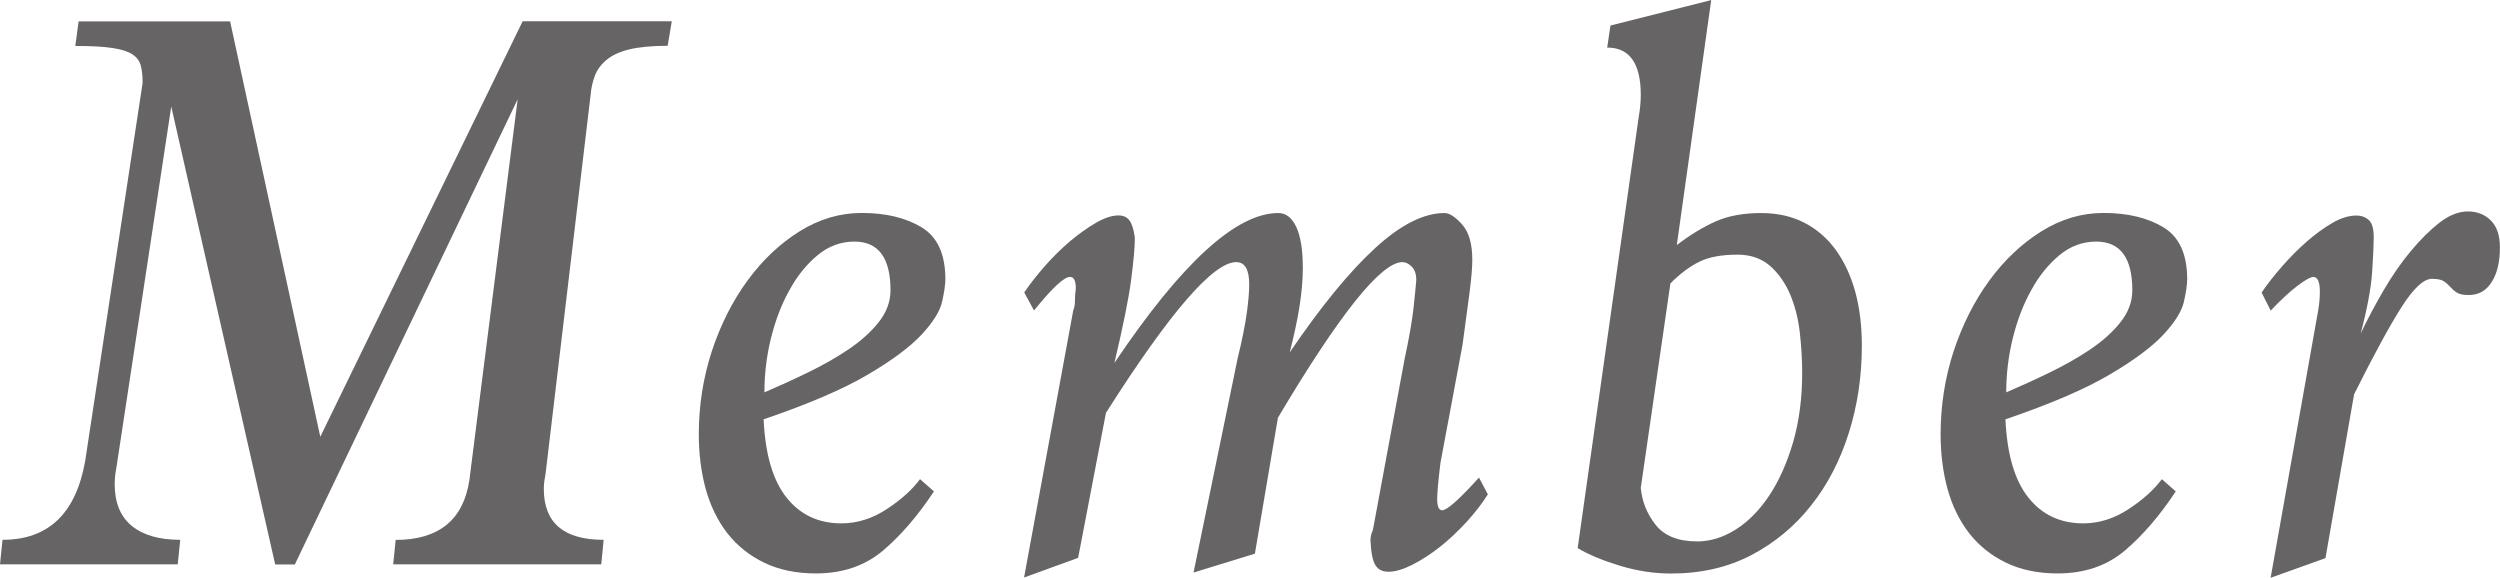 <?xml version="1.0" encoding="UTF-8"?><svg id="_レイヤー_2" xmlns="http://www.w3.org/2000/svg" viewBox="0 0 28.116 6.495"><defs><style>.cls-1{fill:#666464;}</style></defs><g id="Design"><path class="cls-1" d="M4.422,6.348l.028-.276c.484,0,.762-.225.829-.673l.543-4.283-2.506,5.232h-.221L1.926,1.198l-.617,4.062c-.006.03-.011.062-.014.092-.004.031-.005.062-.005.092,0,.209.064.366.193.471s.311.156.544.156l-.028.276H0l.028-.276c.516,0,.825-.295.93-.886L1.604.932c0-.074-.007-.137-.019-.189-.013-.052-.043-.096-.092-.129-.05-.034-.125-.059-.227-.074-.101-.016-.24-.023-.419-.023l.037-.276h1.704l1.014,4.671L5.878.239h1.677l-.046.276c-.185,0-.33.015-.438.042s-.192.067-.254.12-.104.112-.129.18-.04.139-.046.212l-.507,4.264c-.006.031-.011.059-.014.083s-.005.053-.005.083c0,.382.225.572.673.572l-.027.276h-2.341Z"/><path class="cls-1" d="M10.503,5.527c-.179.271-.369.492-.571.664-.203.172-.455.258-.756.258-.221,0-.414-.04-.58-.12s-.304-.19-.415-.331c-.11-.142-.191-.308-.244-.498-.052-.19-.078-.396-.078-.617,0-.325.05-.637.147-.935.099-.298.232-.562.401-.793.168-.23.363-.414.585-.553.221-.138.454-.207.7-.207.27,0,.494.054.672.161.179.107.268.303.268.585,0,.062-.013.146-.037.253-.024.108-.102.23-.23.369-.129.138-.331.289-.607.451-.276.163-.667.33-1.17.502.018.394.104.687.258.88.153.193.359.29.617.29.178,0,.349-.054.511-.161.163-.107.287-.22.373-.336l.157.138ZM8.596,4.413c.159-.068.322-.142.488-.223.166-.08.317-.166.456-.259.138-.093.252-.194.341-.306s.134-.231.134-.361c0-.364-.136-.547-.405-.547-.154,0-.292.051-.415.153-.123.102-.229.232-.317.394-.09.16-.158.341-.208.542-.049.2-.073.402-.073.606Z"/><path class="cls-1" d="M16.73,5.564c-.062.099-.14.2-.235.304-.095.104-.195.198-.299.281-.105.083-.209.15-.313.203-.104.052-.193.078-.268.078-.067,0-.116-.024-.147-.074-.03-.049-.049-.141-.055-.276,0-.043.009-.082.027-.119l.359-1.935c.049-.228.081-.412.097-.553.016-.142.026-.249.032-.322,0-.068-.017-.119-.051-.152-.034-.034-.069-.051-.105-.051-.24,0-.707.584-1.4,1.75l-.259,1.529-.69.212.497-2.413c.05-.203.083-.372.102-.507s.027-.243.027-.322c0-.166-.049-.249-.146-.249-.259,0-.747.565-1.465,1.695l-.313,1.631-.608.221.553-3.003c.013-.031.019-.066.019-.106s.003-.088.01-.143c0-.086-.022-.129-.065-.129-.067,0-.202.126-.405.378l-.11-.203c.067-.099.146-.198.235-.3.089-.101.183-.193.28-.276.099-.082.195-.151.291-.207.095-.055.18-.083.253-.083.056,0,.097.019.124.056.028.037.048.102.061.193,0,.104-.014.263-.042.475-.027.212-.091.523-.188.935.755-1.124,1.369-1.686,1.843-1.686.086,0,.153.052.202.156s.074.258.074.461c0,.135-.013.279-.037.433-.024.154-.062.326-.11.517.355-.522.677-.914.963-1.175.285-.261.545-.392.778-.392.055,0,.121.043.198.129.076.086.114.218.114.396,0,.092-.011.218-.032.377-.021.16-.047.354-.078.581l-.248,1.326c-.013.104-.022.19-.028.258-.006.068-.009.117-.009.147,0,.086.019.129.055.129.056,0,.193-.122.415-.368l.102.193Z"/><path class="cls-1" d="M18.434,1.29c.006-.037.011-.075.014-.115s.005-.075.005-.106c0-.355-.126-.534-.378-.534l.037-.248,1.133-.286-.387,2.755c.153-.117.301-.206.442-.268s.31-.092.507-.092c.184,0,.347.037.488.11.141.074.259.177.354.309.095.132.167.289.217.47.049.182.073.383.073.604,0,.344-.049.671-.147.981-.098.311-.239.582-.424.815-.184.233-.408.419-.672.558-.265.138-.565.207-.903.207-.19,0-.382-.029-.576-.088-.193-.059-.352-.124-.474-.198l.69-4.873ZM18.452,5.479c.013.154.067.295.166.421.098.126.255.189.47.189.147,0,.292-.045.433-.134.142-.09.268-.218.378-.384s.199-.366.268-.601c.067-.234.101-.492.101-.776,0-.147-.009-.3-.027-.457s-.055-.3-.11-.43c-.056-.129-.131-.235-.226-.318-.096-.083-.217-.125-.364-.125-.178,0-.321.026-.428.079-.108.052-.217.134-.327.244l-.332,2.291Z"/><path class="cls-1" d="M24.469,5.527c-.179.271-.369.492-.571.664-.203.172-.455.258-.756.258-.221,0-.414-.04-.58-.12s-.304-.19-.415-.331c-.11-.142-.191-.308-.244-.498-.052-.19-.078-.396-.078-.617,0-.325.05-.637.147-.935.099-.298.232-.562.401-.793.168-.23.363-.414.585-.553.221-.138.454-.207.7-.207.27,0,.494.054.672.161.179.107.268.303.268.585,0,.062-.013.146-.037.253-.024.108-.102.23-.23.369-.129.138-.331.289-.607.451-.276.163-.667.33-1.17.502.018.394.104.687.258.88.153.193.359.29.617.29.178,0,.349-.054.511-.161.163-.107.287-.22.373-.336l.157.138ZM22.562,4.413c.159-.068.322-.142.488-.223.166-.08.317-.166.456-.259.138-.093.252-.194.341-.306s.134-.231.134-.361c0-.364-.136-.547-.405-.547-.154,0-.292.051-.415.153-.123.102-.229.232-.317.394-.09.16-.158.341-.208.542-.049.2-.073.402-.073.606Z"/><path class="cls-1" d="M25.537,6.495l.534-3.003c.006-.037.011-.072.014-.106.003-.033.005-.069.005-.105,0-.111-.024-.166-.074-.166-.03,0-.089.032-.175.097s-.188.158-.304.281l-.102-.203c.067-.099.146-.198.235-.3.089-.101.181-.193.276-.276.095-.082.189-.151.285-.207.095-.055.186-.083.271-.083.056,0,.102.018.139.051.037.034.055.1.055.198,0,.073-.006.202-.018.387-.013.185-.056.415-.129.691.079-.166.167-.33.262-.493.096-.163.197-.309.305-.438s.215-.235.322-.318c.107-.082.213-.124.317-.124s.19.034.258.102c.068.067.102.169.102.304,0,.16-.03.289-.092.387-.062.099-.147.147-.258.147-.062,0-.106-.009-.134-.027s-.053-.04-.074-.064-.046-.046-.073-.064-.072-.027-.134-.027c-.092,0-.206.105-.341.317s-.313.539-.534.981l-.322,1.843-.617.221Z"/></g></svg>
